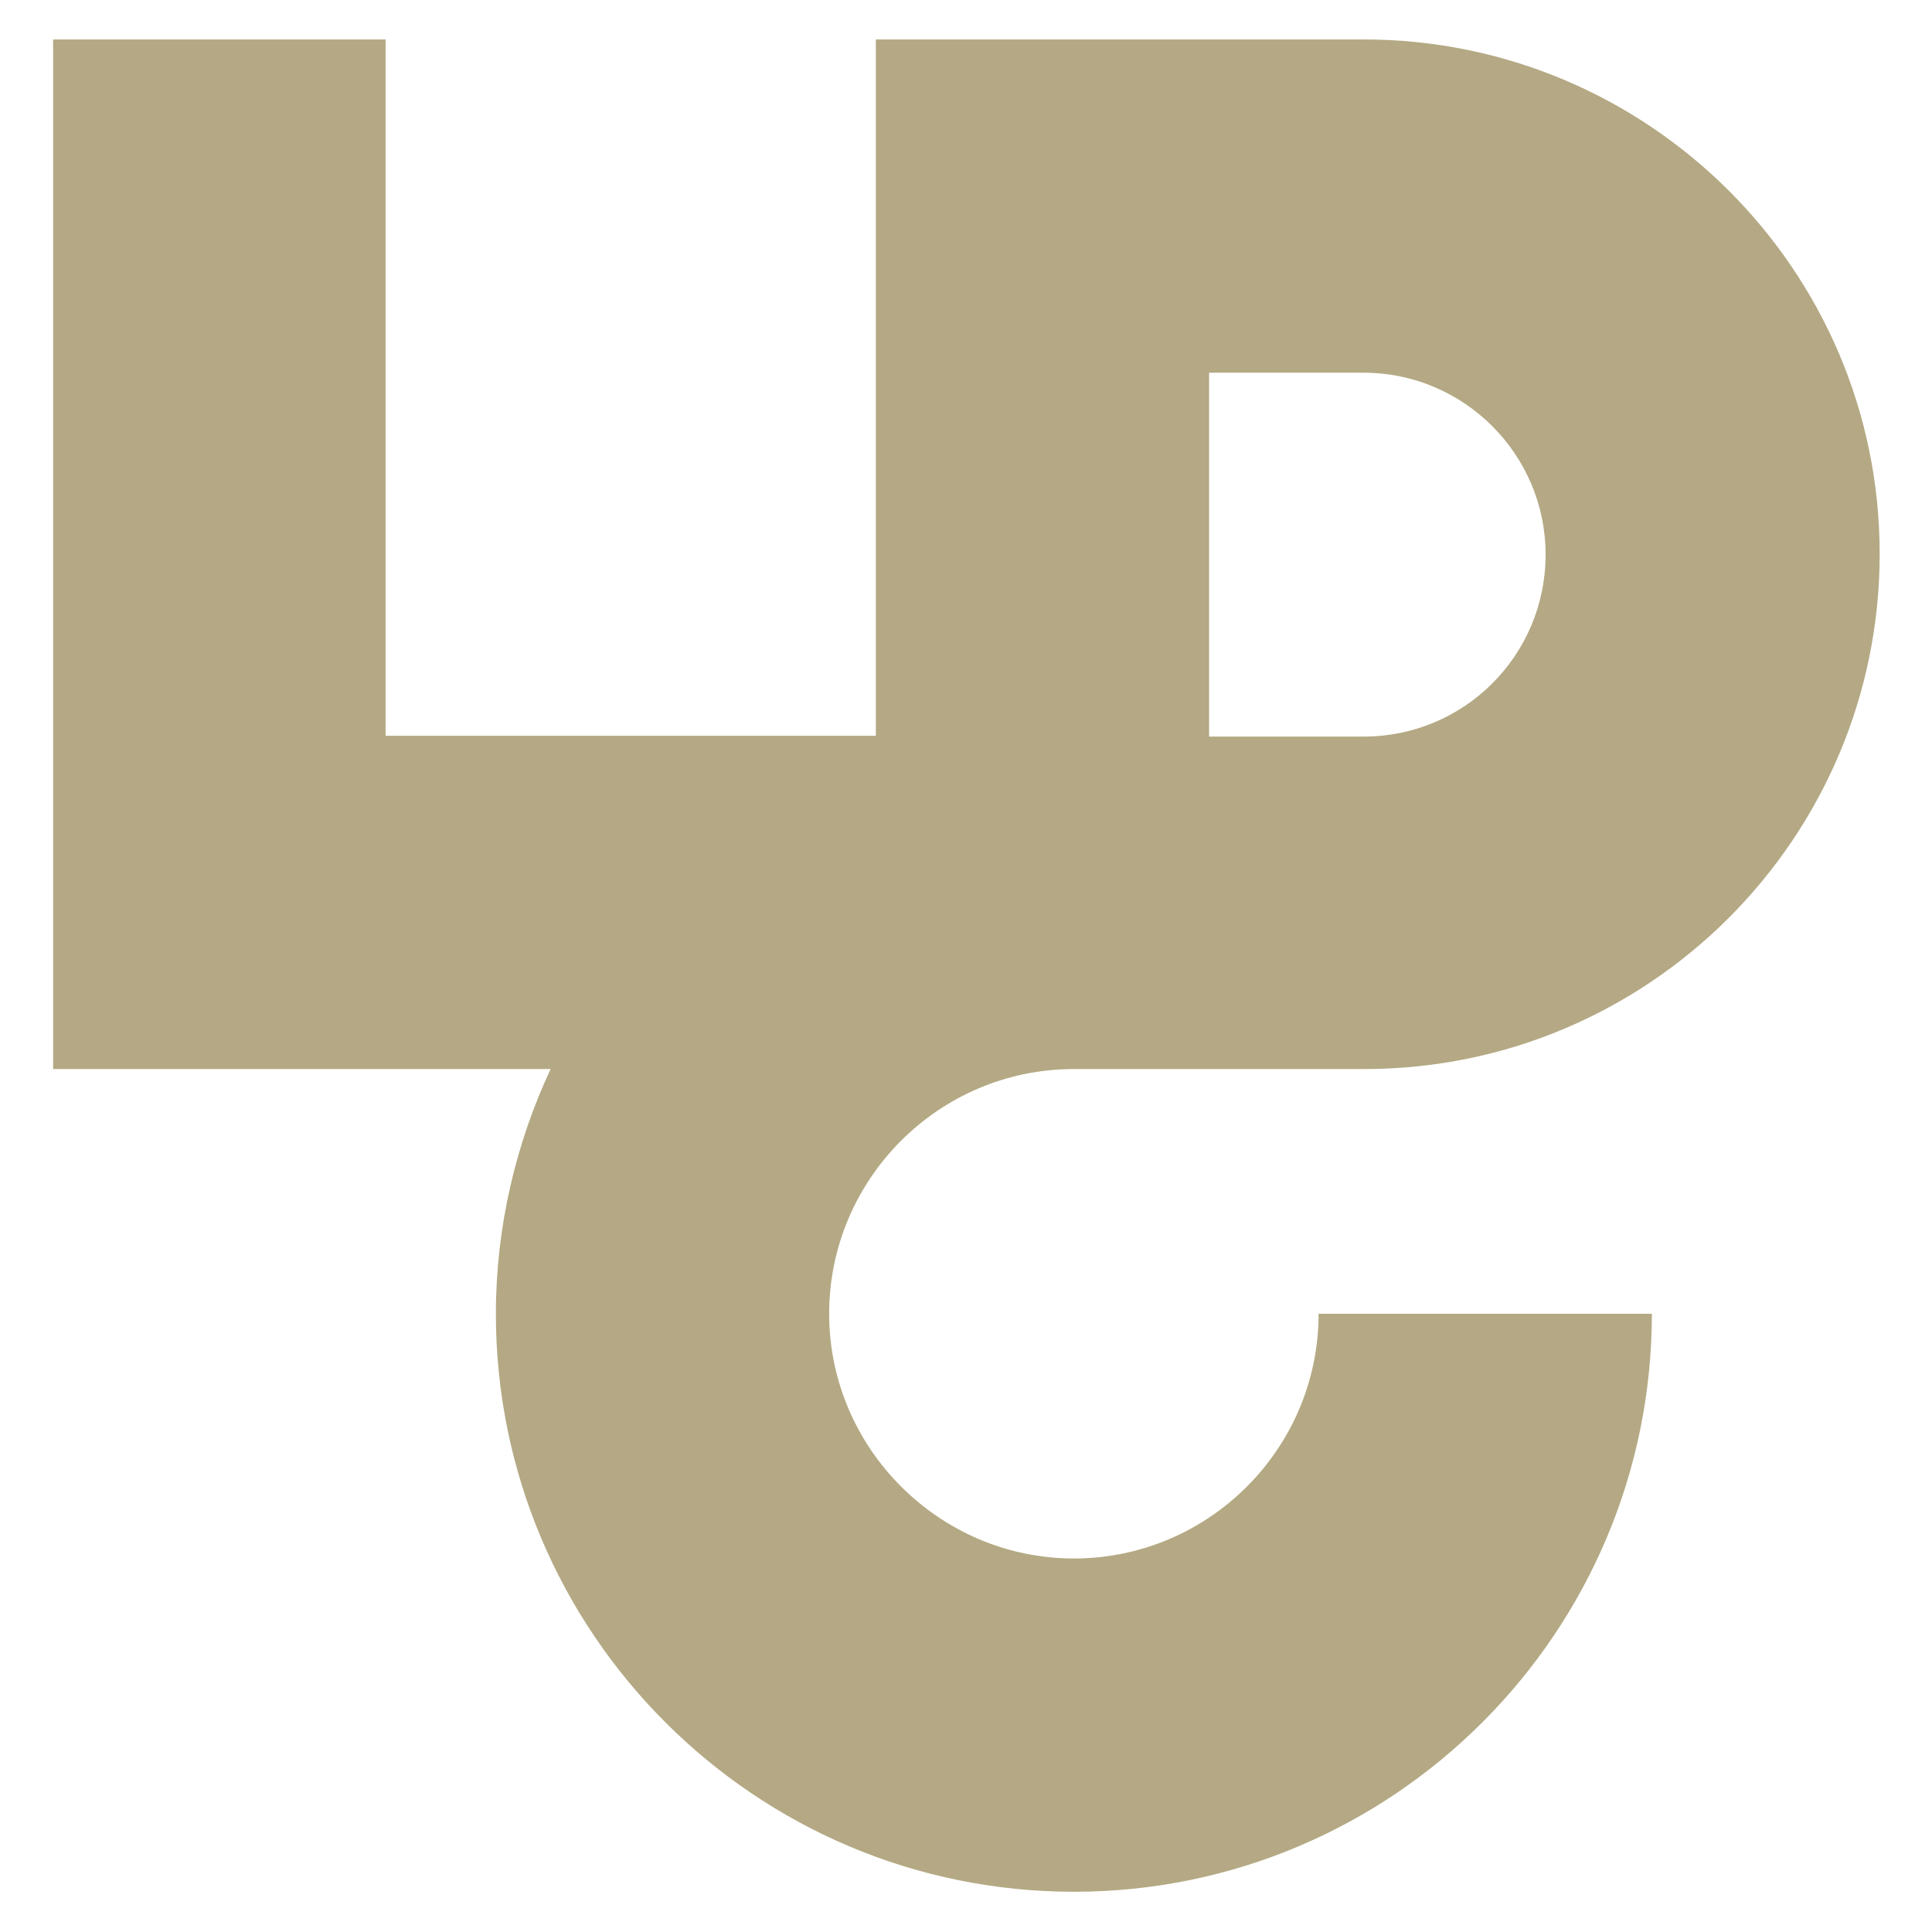<?xml version="1.0" encoding="UTF-8"?>
<svg id="_レイヤー_1" xmlns="http://www.w3.org/2000/svg" xmlns:xlink="http://www.w3.org/1999/xlink" version="1.1" viewBox="0 0 240 240">
  <!-- Generator: Adobe Illustrator 29.3.0, SVG Export Plug-In . SVG Version: 2.1.0 Build 146)  -->
  <defs>
    <style>
      .st0 {
        fill: #b4a984;
      }
    </style>
  </defs>
  <path class="st0" d="M133.5,132.8h36c35.3,0,64-28.7,64-64S204.7,4.9,169.4,4.9h-60.6v86.5h-60.9V4.9H6.6v127.9h61.8c-4.3,9.2-6.8,19.6-6.8,30.4,0,39.6,32.2,71.8,71.8,71.8s71.8-32.2,71.8-71.8h-41.4c0,16.8-13.7,30.4-30.4,30.4s-30.4-13.7-30.4-30.4,13.6-30.4,30.4-30.4ZM150.2,46.3h19.2c12.4,0,22.6,10.1,22.6,22.6s-10.1,22.6-22.6,22.6h-19.2v-45.1Z"/>
</svg>